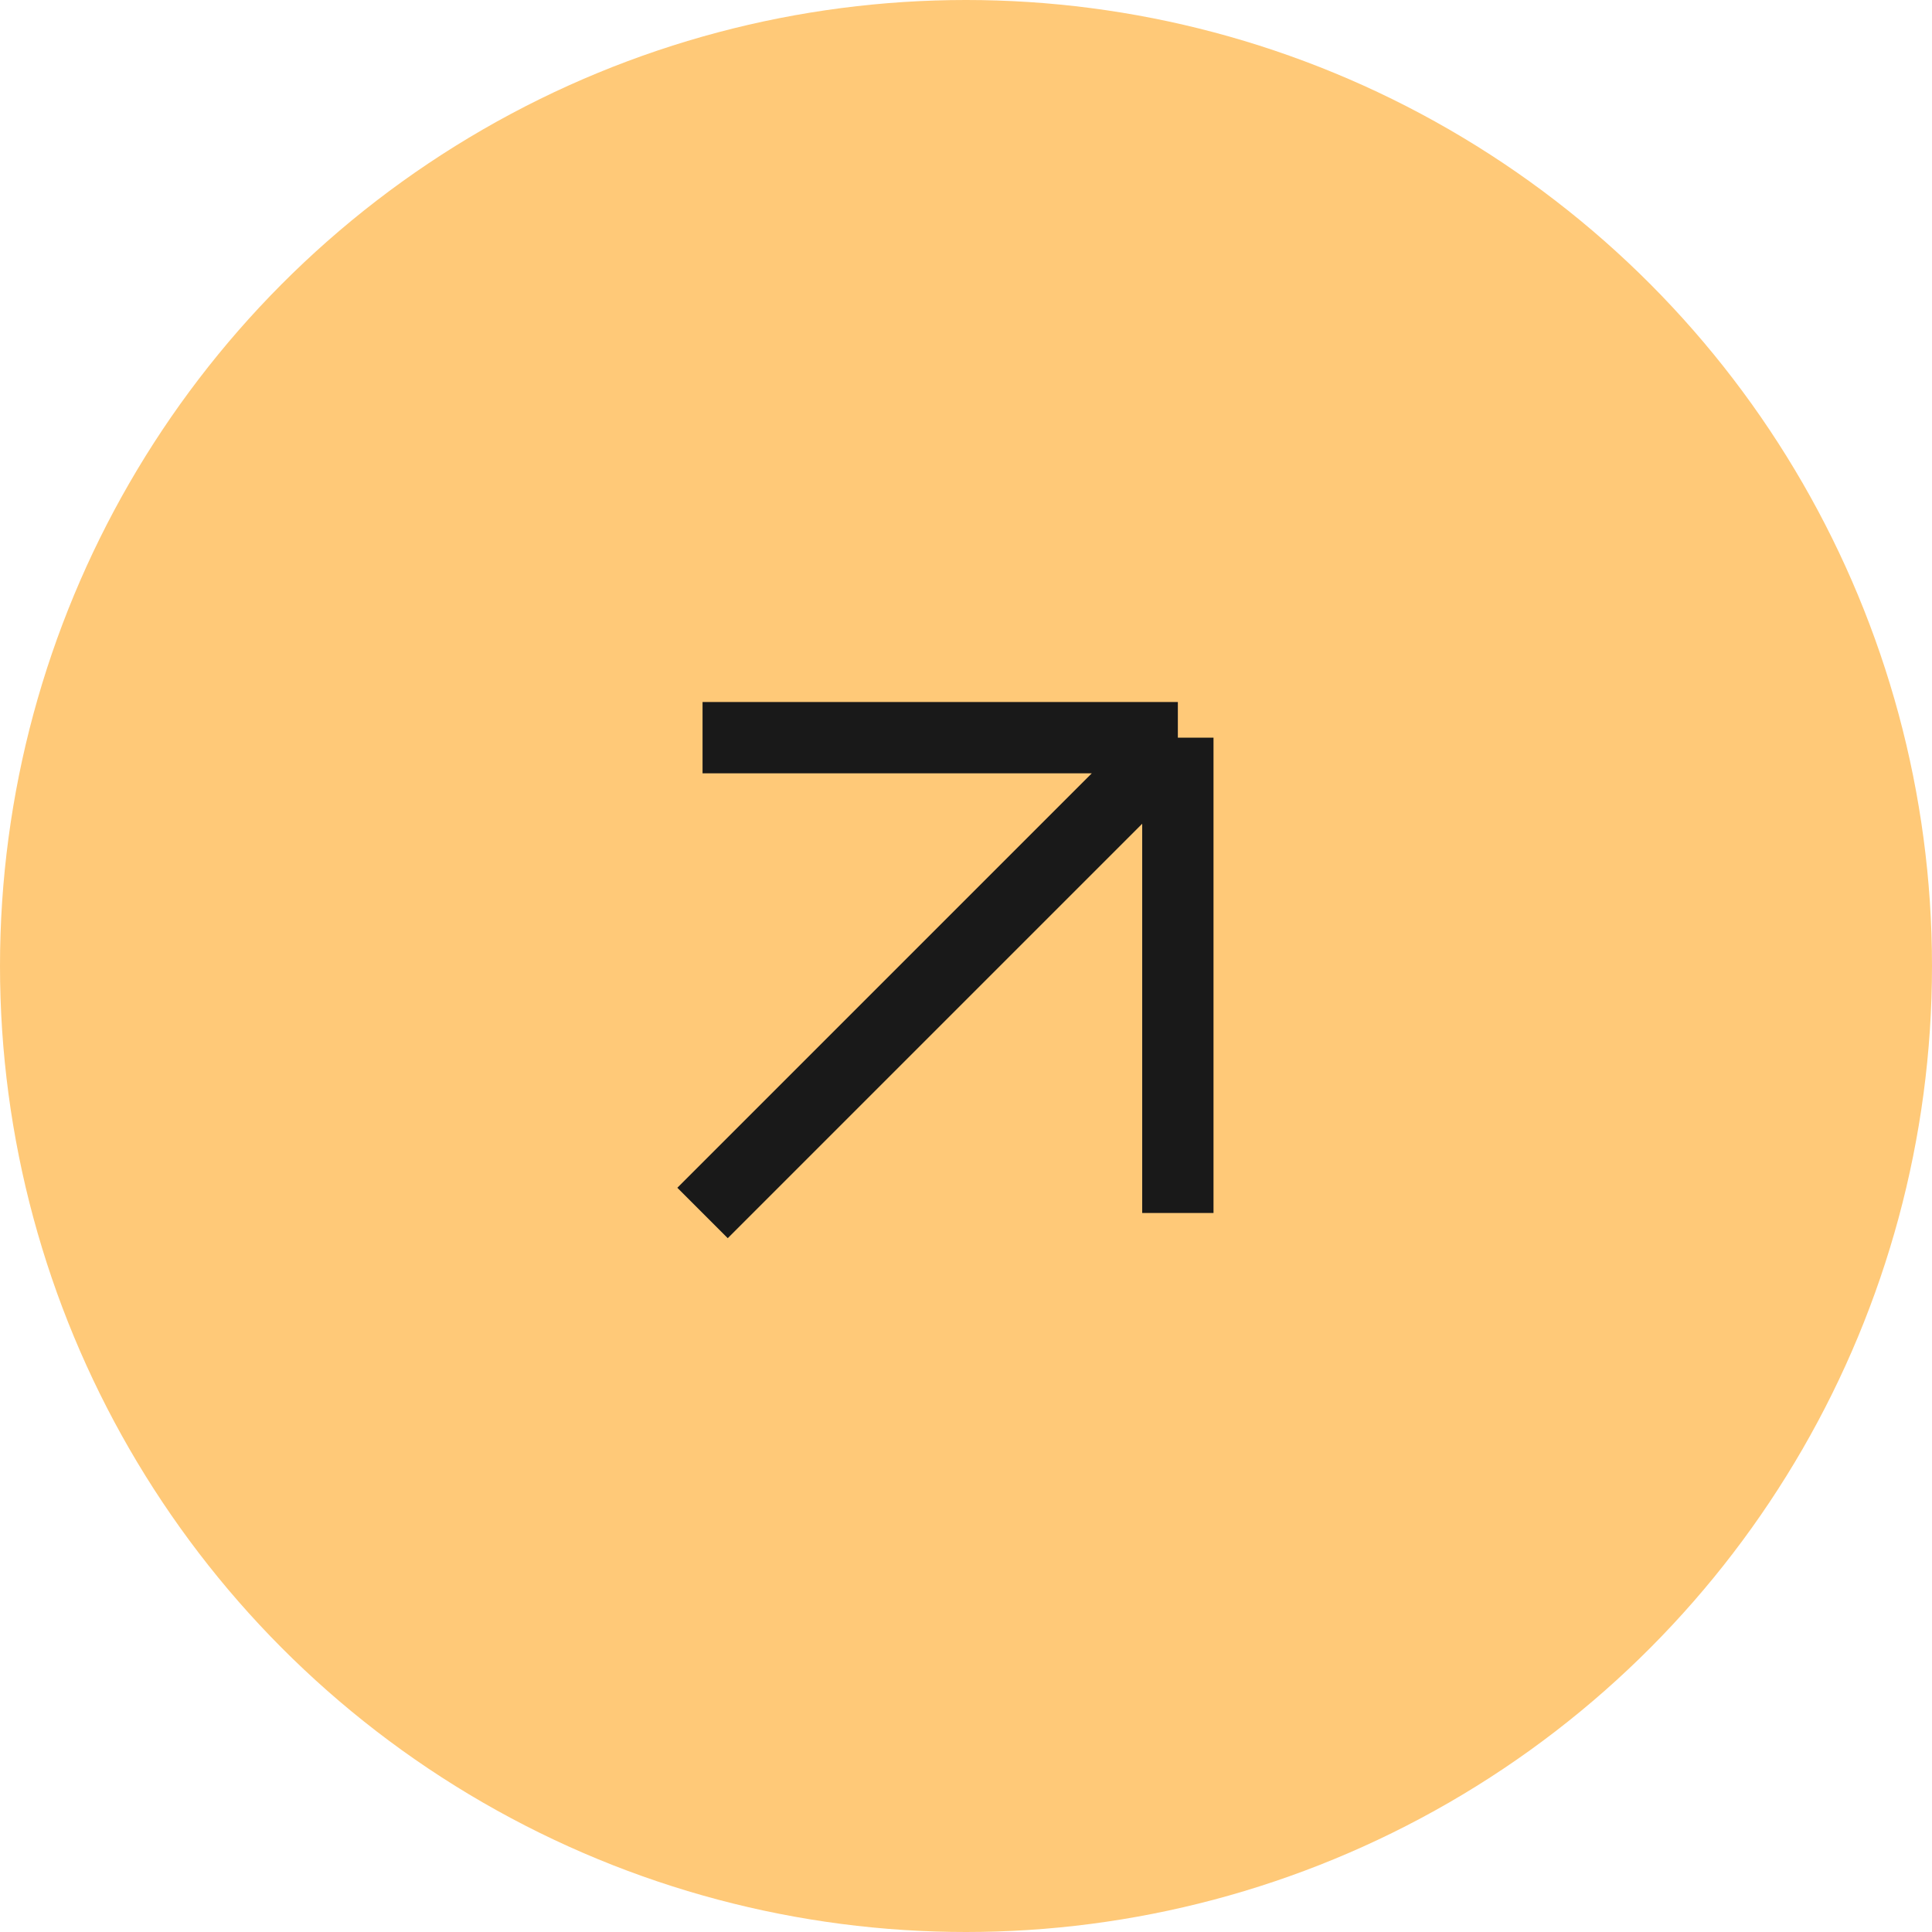 <?xml version="1.0" encoding="UTF-8"?> <svg xmlns="http://www.w3.org/2000/svg" width="55" height="55" viewBox="0 0 55 55" fill="none"><circle cx="27.5" cy="27.5" r="27.5" fill="#FFC978"></circle><path d="M33.531 21V34.531M33.531 21H20M33.531 21L20 34.531" stroke="#191919" stroke-width="2.03"></path></svg> 